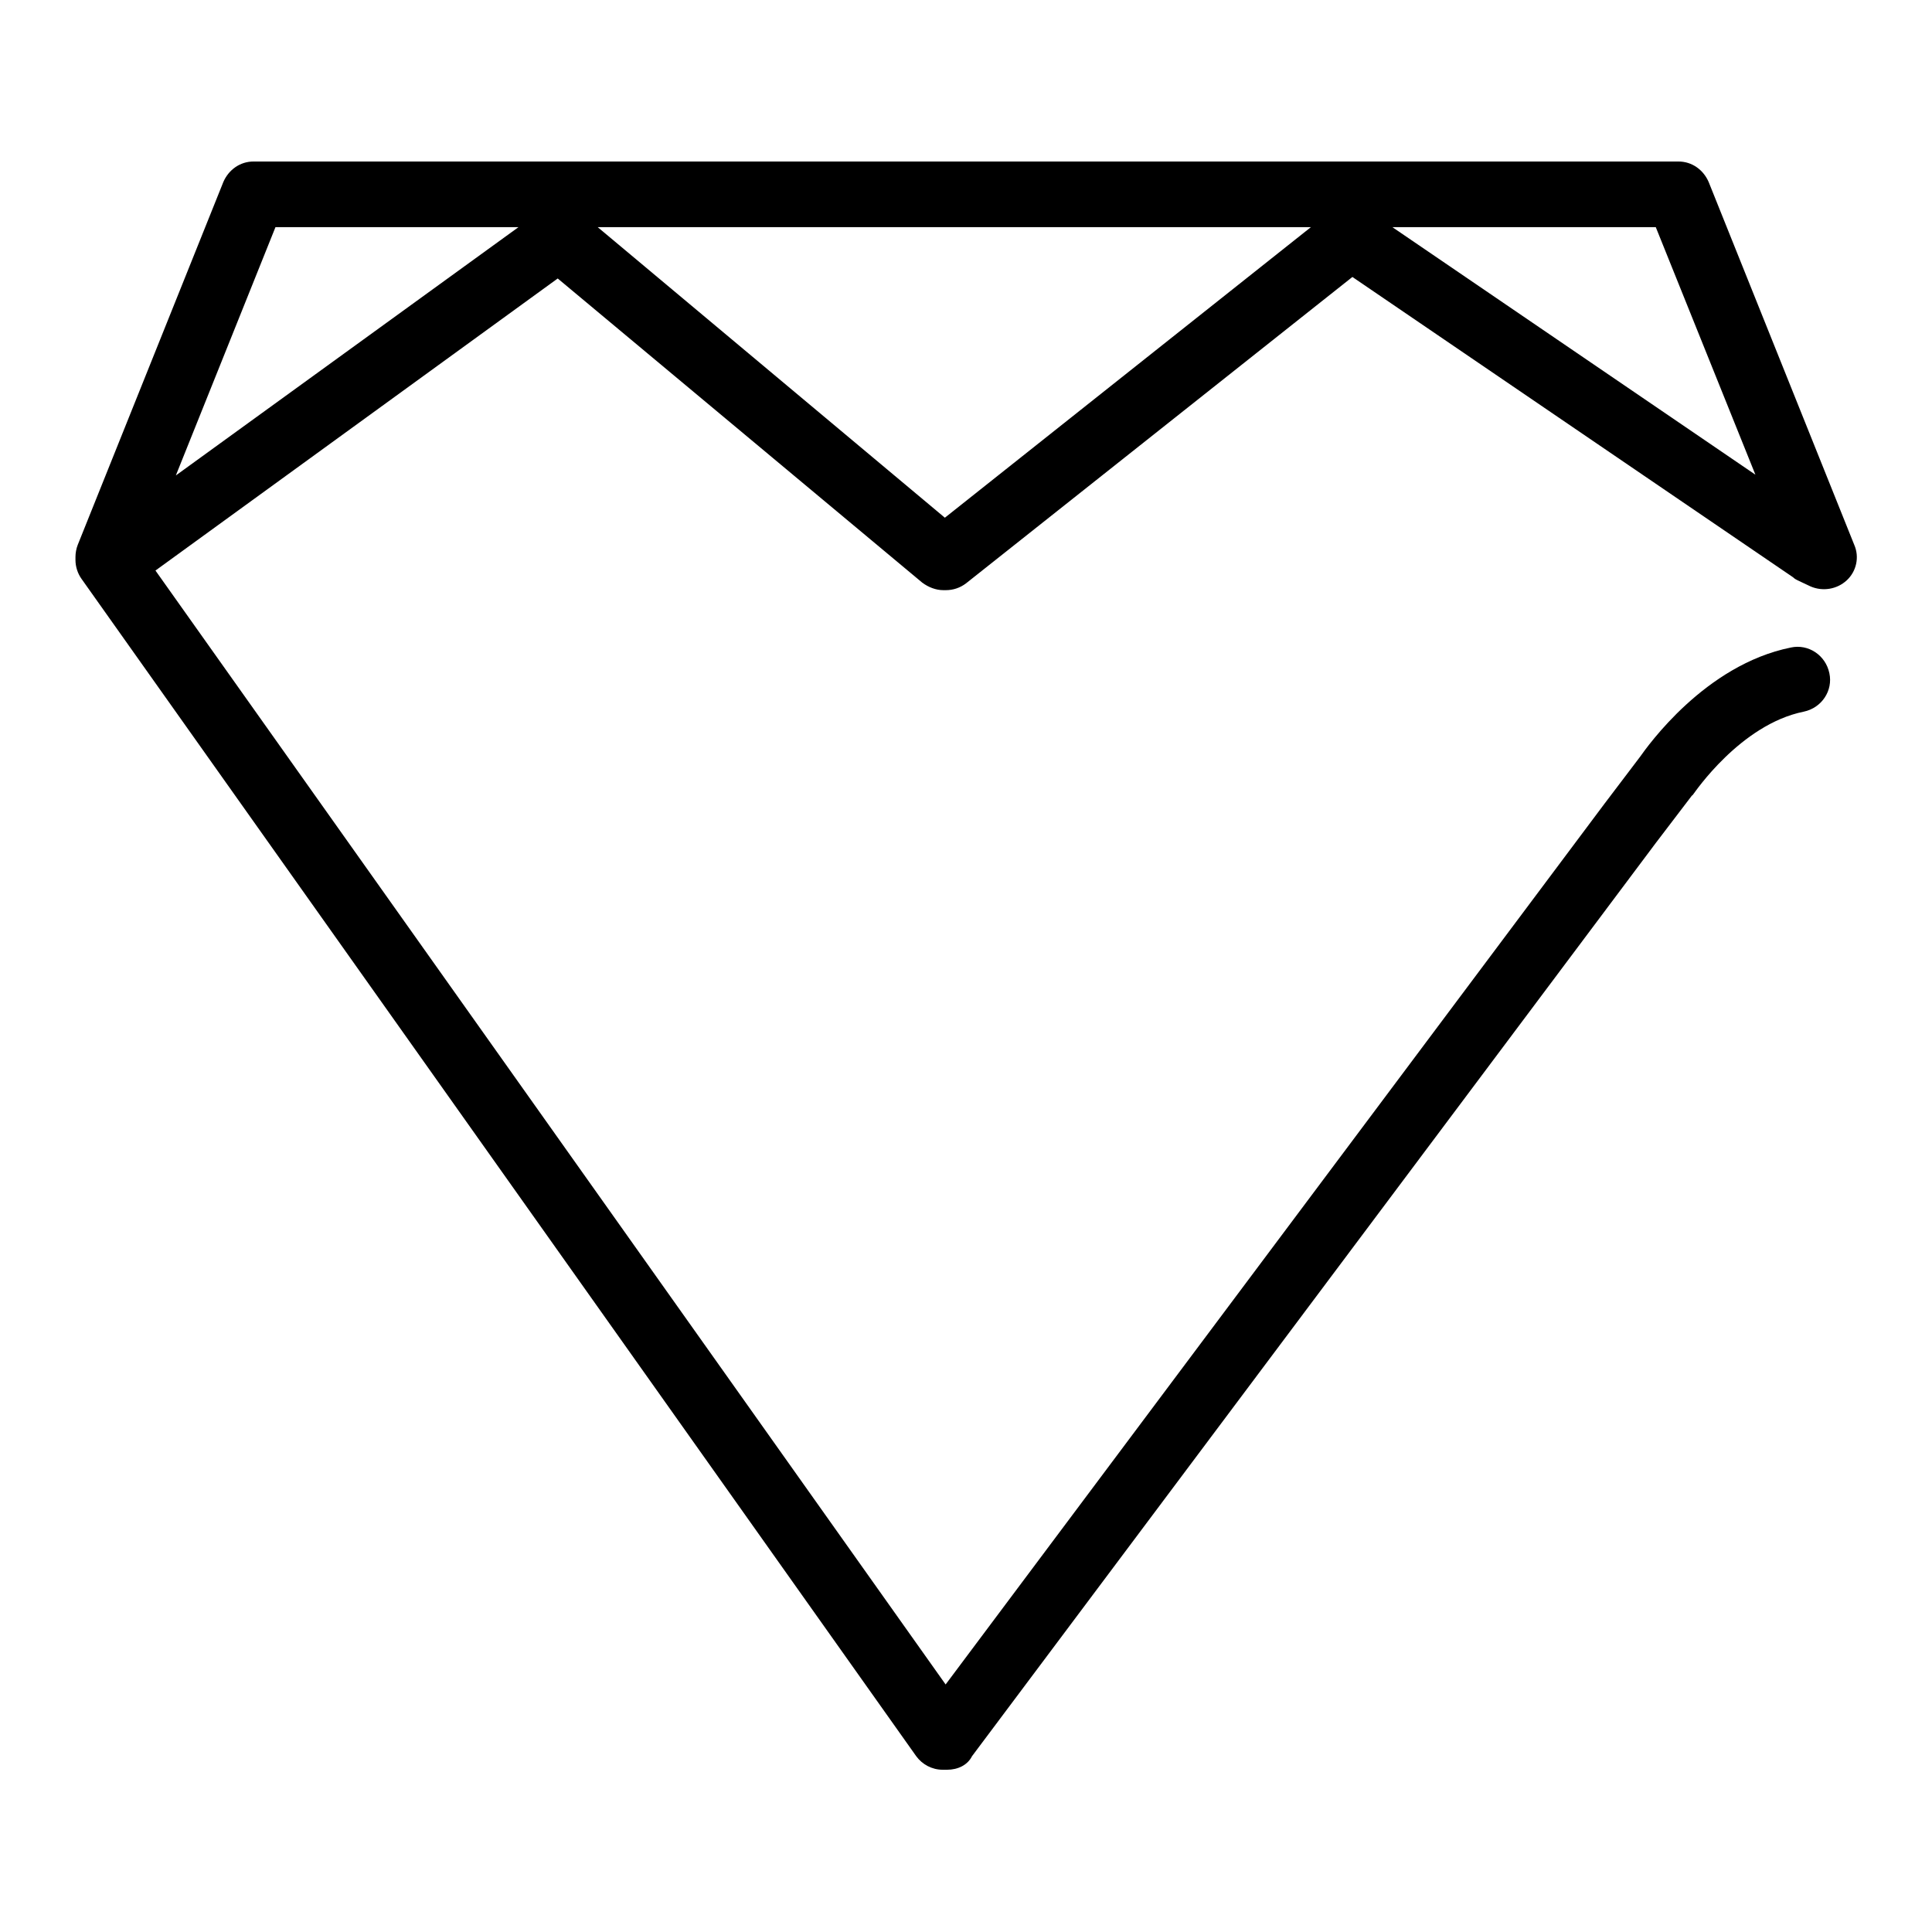 <?xml version="1.0" encoding="utf-8"?>
<!-- Svg Vector Icons : http://www.onlinewebfonts.com/icon -->
<!DOCTYPE svg PUBLIC "-//W3C//DTD SVG 1.1//EN" "http://www.w3.org/Graphics/SVG/1.1/DTD/svg11.dtd">
<svg version="1.1" xmlns="http://www.w3.org/2000/svg" xmlns:xlink="http://www.w3.org/1999/xlink" x="0px" y="0px" viewBox="0 0 256 256" enable-background="new 0 0 256 256" xml:space="preserve">
<g> <path fill="#000000" d="M125.5,234.5h-0.6c-1.4,0-2.7-0.7-3.5-1.8L10.8,76.7C10.3,76,10,75.1,10,74.2v-0.4c0-0.5,0.1-1.1,0.3-1.6 l19.3-48.1c0.7-1.6,2.2-2.7,4-2.7h188.8c1.8,0,3.3,1.1,4,2.7l19.3,48.1c0.7,1.6,0.3,3.5-1,4.7c-1.3,1.2-3.2,1.5-4.8,0.8l-1.7-0.8 c-0.2-0.1-0.4-0.2-0.6-0.4l-58.4-39.8l-51.2,40.6c-0.8,0.6-1.7,0.9-2.7,0.9H125c-1,0-2-0.4-2.8-1L73.9,36.9L20.6,75.6l104.7,147.6 l87.3-116.7c0,0,0,0,0,0l4.7-6.2c1-1.4,8.6-12.2,20-14.5c2.3-0.5,4.6,1,5.1,3.4c0.5,2.3-1,4.6-3.4,5.1 c-8.4,1.7-14.5,10.8-14.6,10.9c-0.1,0.1-0.1,0.2-0.2,0.2l-4.8,6.3l-90.6,121C128.2,233.9,126.9,234.5,125.5,234.5z M79.2,30.1 l46,38.5l48.5-38.5H79.2z M36.5,30.1L23.3,63l45.4-32.9H36.5z M184.5,30.1l48.1,32.8l-13.2-32.8H184.5z"/></g>
</svg>